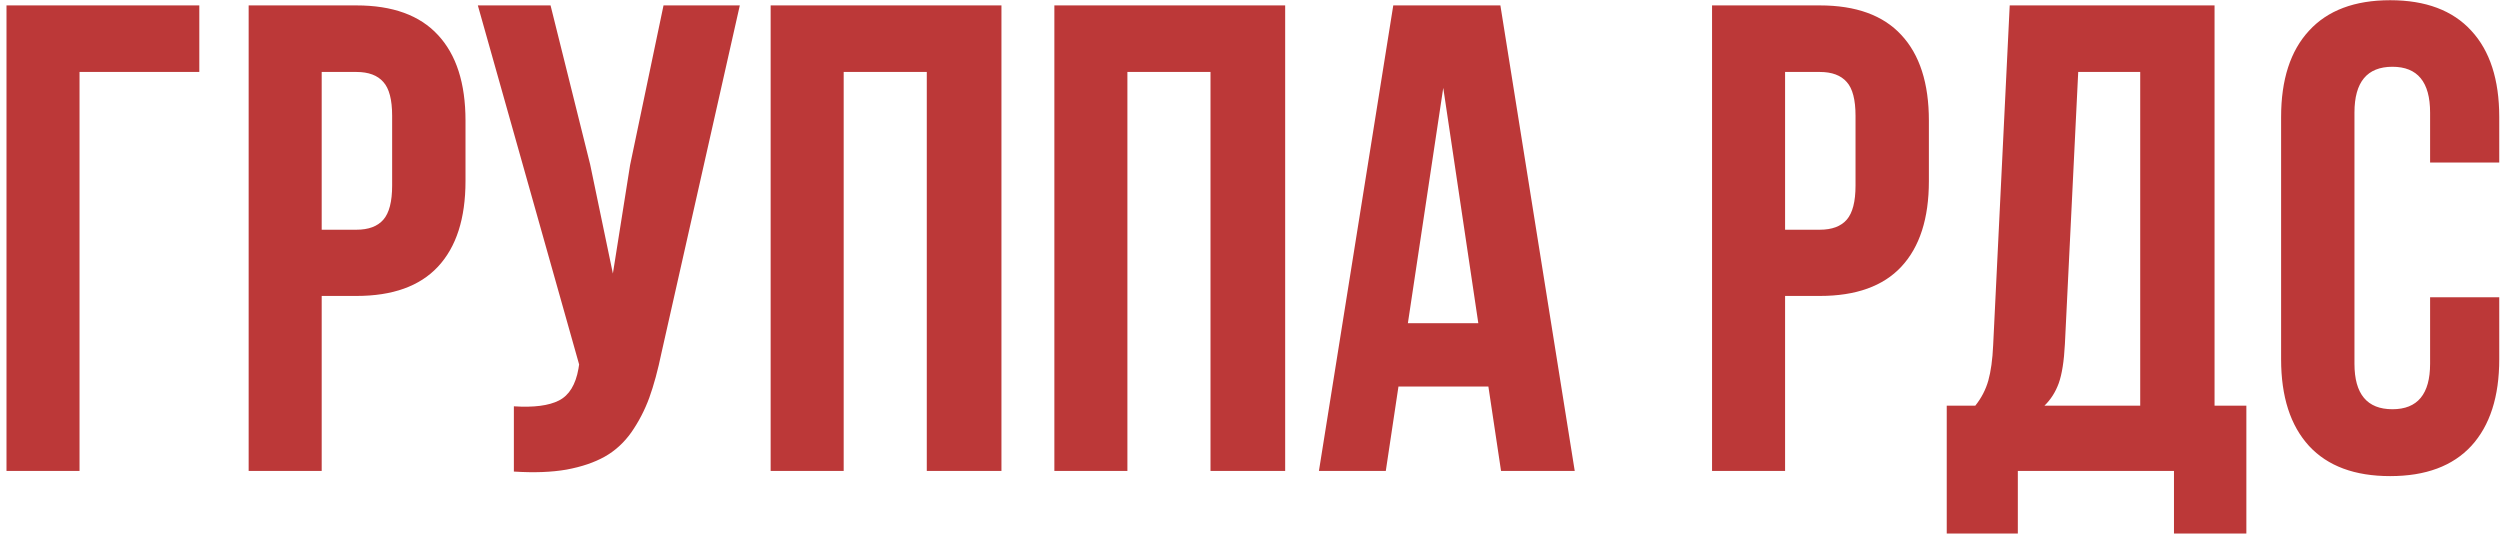 <?xml version="1.0" encoding="UTF-8"?> <svg xmlns="http://www.w3.org/2000/svg" width="361" height="78" viewBox="0 0 361 78" fill="none"> <path d="M0.938 68V0.781H28.781V10.391H11.484V68H0.938ZM35.906 68V0.781H51.469C56.688 0.781 60.609 2.203 63.234 5.047C65.891 7.891 67.219 12.016 67.219 17.422V26.141C67.219 31.547 65.891 35.672 63.234 38.516C60.609 41.328 56.688 42.734 51.469 42.734H46.453V68H35.906ZM46.453 33.172H51.469C53.219 33.172 54.516 32.688 55.359 31.719C56.203 30.75 56.625 29.109 56.625 26.797V16.719C56.625 14.406 56.203 12.781 55.359 11.844C54.516 10.875 53.219 10.391 51.469 10.391H46.453V33.172ZM69 0.781H79.5L85.219 23.75L88.5 39.5L90.984 23.844L95.812 0.781H106.828L95.531 50.891C95 53.453 94.406 55.641 93.75 57.453C93.094 59.234 92.234 60.891 91.172 62.422C90.109 63.922 88.828 65.094 87.328 65.938C85.828 66.781 83.984 67.406 81.797 67.812C79.641 68.188 77.109 68.281 74.203 68.094V58.672C77.078 58.859 79.25 58.578 80.719 57.828C82.188 57.078 83.125 55.547 83.531 53.234L83.625 52.625L69 0.781ZM111.281 68V0.781H144.609V68H133.828V10.391H121.828V68H111.281ZM152.25 68V0.781H185.578V68H174.797V10.391H162.797V68H152.25ZM190.453 68L201.188 0.781H216.656L227.391 68H216.75L214.922 55.812H201.938L200.109 68H190.453ZM203.297 46.672H213.469L208.406 12.688L203.297 46.672ZM247.219 68V0.781H262.781C268 0.781 271.922 2.203 274.547 5.047C277.203 7.891 278.531 12.016 278.531 17.422V26.141C278.531 31.547 277.203 35.672 274.547 38.516C271.922 41.328 268 42.734 262.781 42.734H257.766V68H247.219ZM257.766 33.172H262.781C264.531 33.172 265.828 32.688 266.672 31.719C267.516 30.75 267.938 29.109 267.938 26.797V16.719C267.938 14.406 267.516 12.781 266.672 11.844C265.828 10.875 264.531 10.391 262.781 10.391H257.766V33.172ZM281.109 77.047V58.578H285.234C286.109 57.484 286.734 56.281 287.109 54.969C287.484 53.625 287.719 51.922 287.812 49.859L290.203 0.781H319.781V58.578H324.375V77.047H313.922V68H291.375V77.047H281.109ZM295.219 58.578H309.047V10.391H300.094L298.172 49.672C298.047 52.141 297.75 54.031 297.281 55.344C296.812 56.625 296.125 57.703 295.219 58.578ZM329.391 51.875V16.906C329.391 11.5 330.734 7.344 333.422 4.438C336.109 1.5 340.016 0.031 345.141 0.031C350.266 0.031 354.172 1.5 356.859 4.438C359.547 7.344 360.891 11.5 360.891 16.906V23.469H350.906V16.25C350.906 11.844 349.094 9.641 345.469 9.641C341.812 9.641 339.984 11.844 339.984 16.25V52.531C339.984 56.906 341.812 59.094 345.469 59.094C349.094 59.094 350.906 56.906 350.906 52.531V42.922H360.891V51.875C360.891 57.281 359.547 61.453 356.859 64.391C354.172 67.297 350.266 68.75 345.141 68.75C340.016 68.75 336.109 67.297 333.422 64.391C330.734 61.453 329.391 57.281 329.391 51.875Z" fill="#BC3838"></path> </svg> 